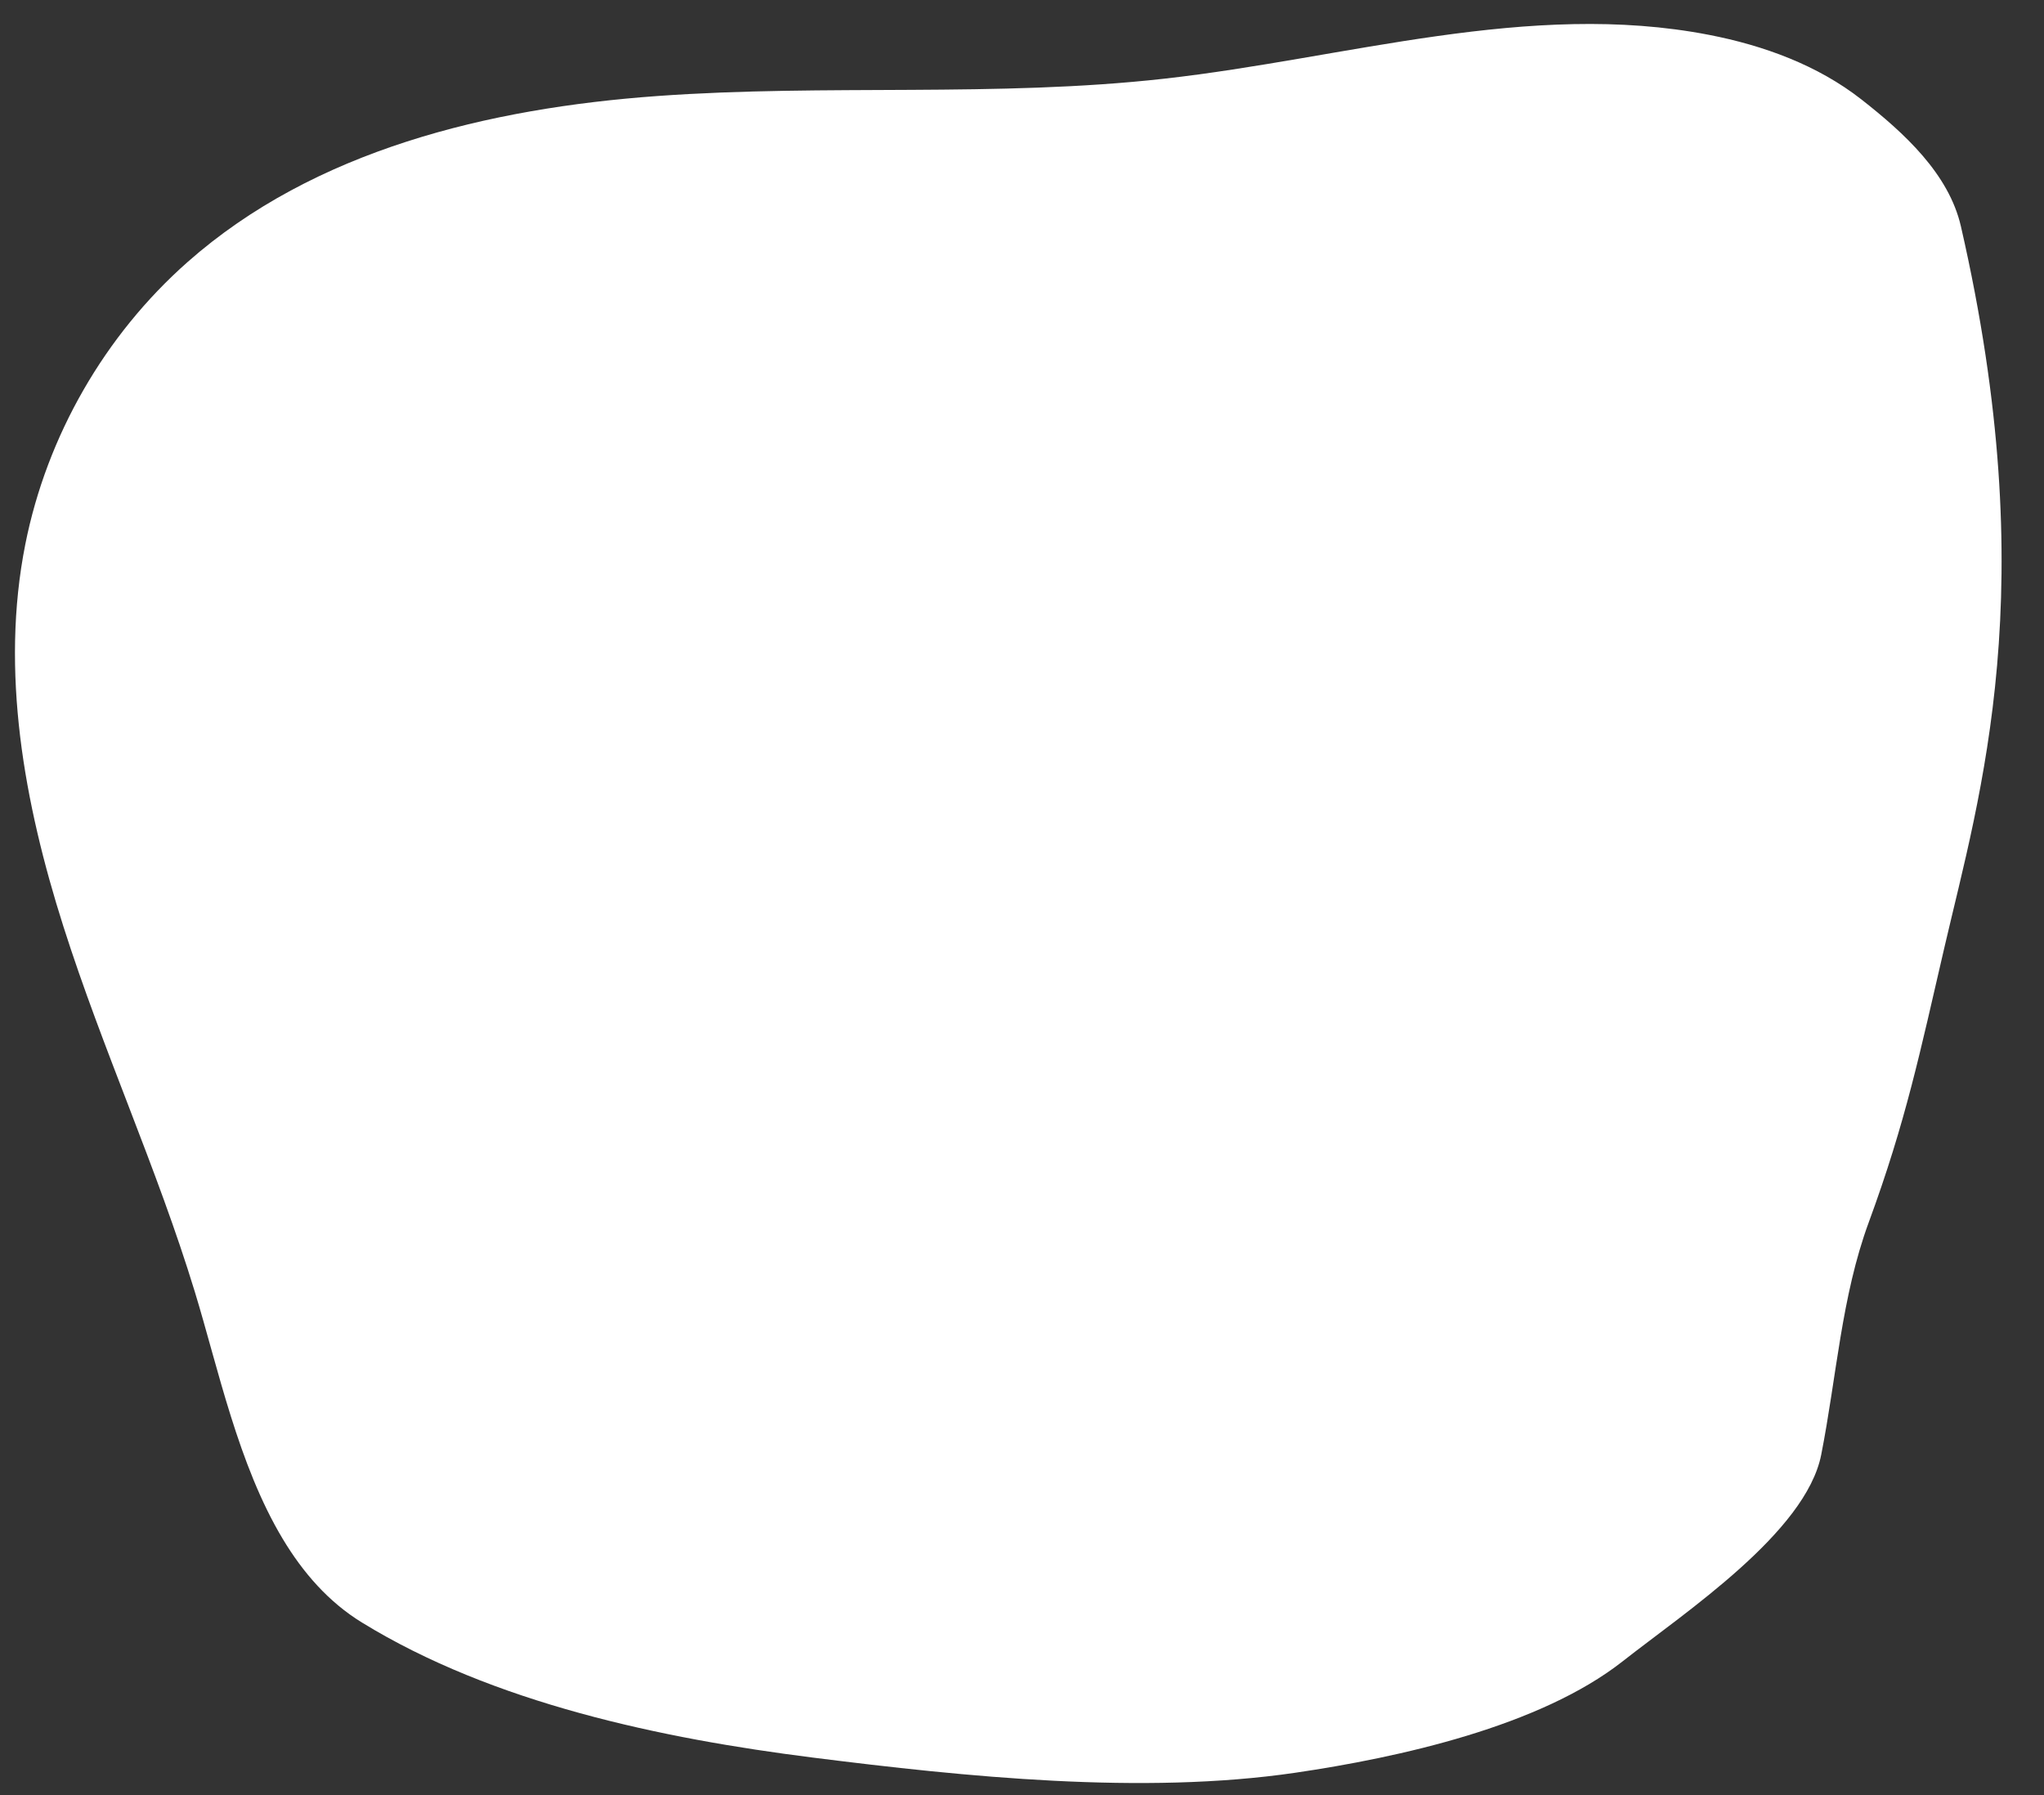 <?xml version="1.0" encoding="UTF-8" standalone="no"?><svg xmlns="http://www.w3.org/2000/svg" xmlns:xlink="http://www.w3.org/1999/xlink" fill="#000000" height="443.1" preserveAspectRatio="xMidYMid meet" version="1" viewBox="-3.7 -5.9 504.6 443.1" width="504.6" zoomAndPan="magnify"><rect x="-3.7" y="-5.9" width="504.6" height="443.1" fill="#333333" stroke="none"/><g id="change1_1"><path d="M66.09,373.91c5.03,8.38,11.33,15.6,19.55,20.65c32.45,19.93,74.02,28.64,111.29,33.34 c37.6,4.74,81.42,9.27,119.11,3.75c25.57-3.75,60.41-11.43,80.86-27.52c15.36-12.08,45.21-31.8,49-50.97 c3.79-19.17,4.98-39.01,11.73-57.35c9.17-24.93,12.68-42.02,18.69-67.9c8.72-37.57,24.58-88.57,4.07-177.93 c-2.99-13.01-14.01-23.06-24.52-31.3c-10.84-8.5-24.17-13.36-37.69-15.98c-44.37-8.6-89.52,5.79-134.43,10.82 c-41.5,4.65-83.5,1.28-125.15,4.28S73.89,31.13,42.6,58.78C22.17,76.82,7.87,101.69,2.55,128.43c-6.23,31.33-0.29,63.89,9.4,94.33 s23.11,59.6,32.44,90.16C50.14,331.73,55.09,355.59,66.09,373.91z" fill="#ffffff"/></g></svg>